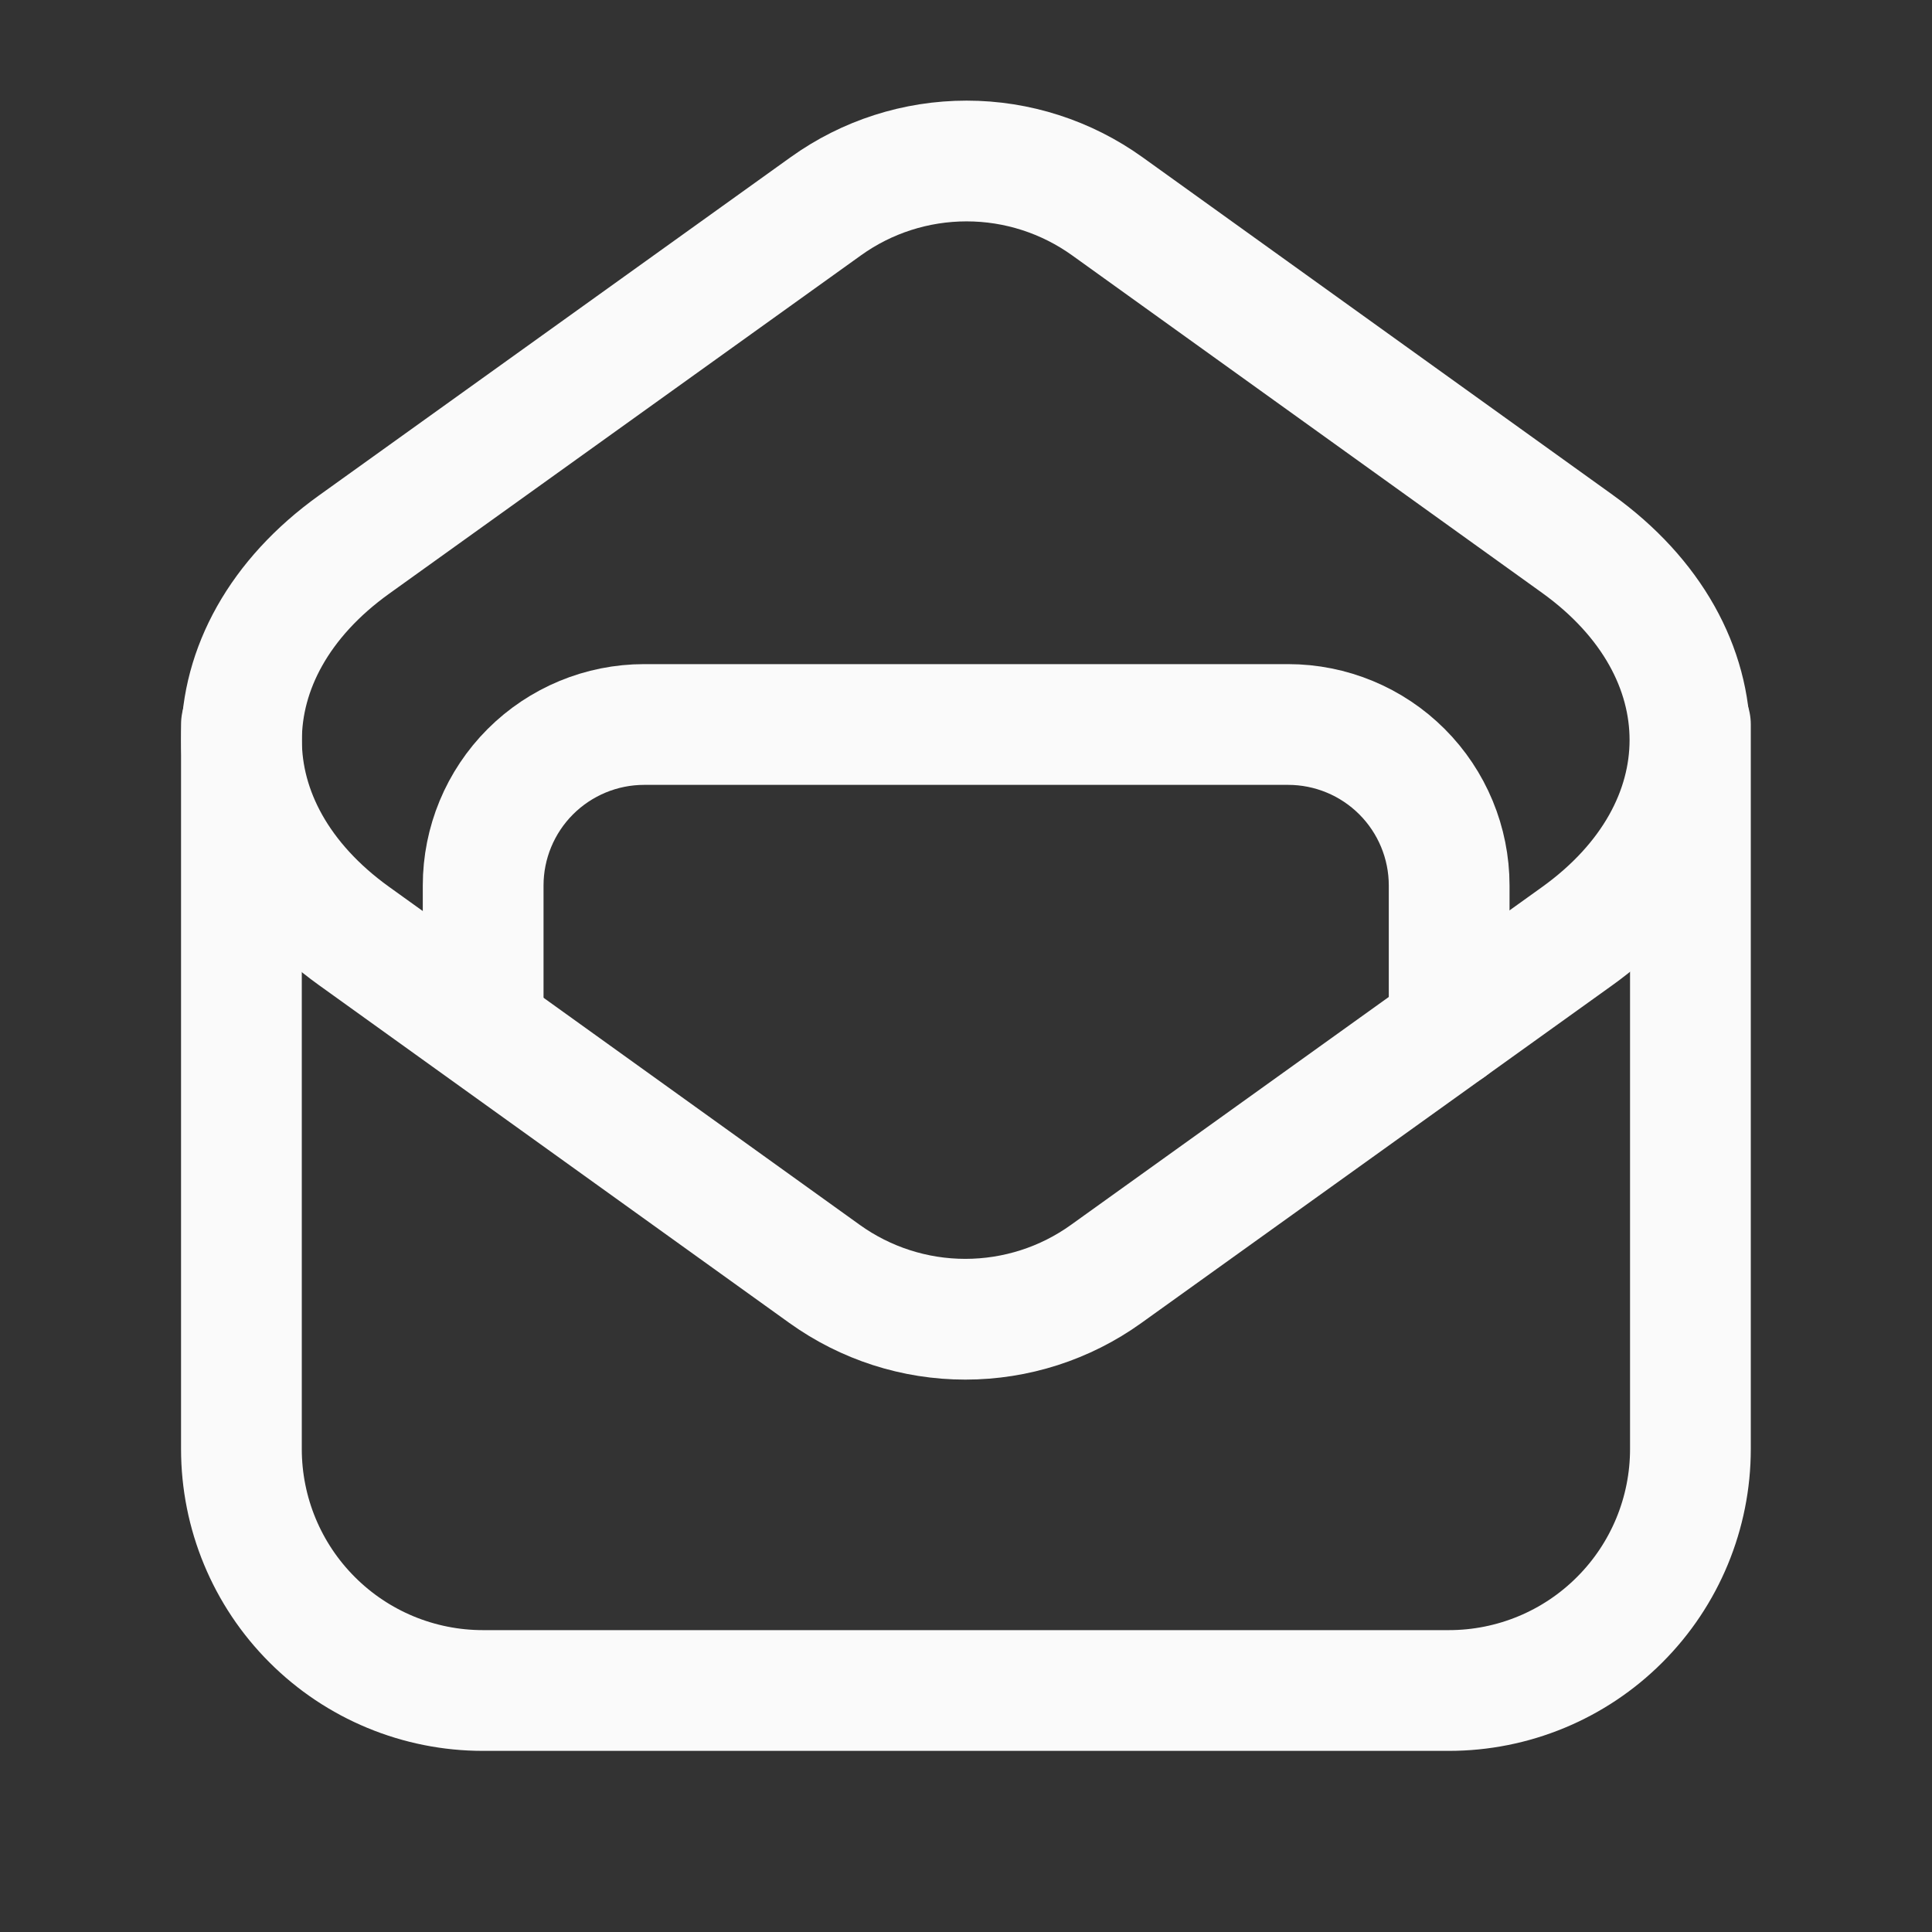 <svg width="24" height="24" viewBox="0 0 24 24" fill="none" xmlns="http://www.w3.org/2000/svg">
<rect x="0" y="0" width="24" height="24" fill="#333333" stroke="none"/>
<path d="M2.999 9V18C2.999 18.796 3.315 19.559 3.878 20.121C4.44 20.684 5.203 21 5.999 21H17.999C18.795 21 19.558 20.684 20.12 20.121C20.683 19.559 20.999 18.796 20.999 18V9" stroke="#FAFAFA" stroke-width="1.5" stroke-linecap="round" stroke-linejoin="round"/>
<path d="M4.398 6.765L10.259 2.562C10.769 2.196 11.38 2 12.008 2C12.635 2 13.246 2.197 13.756 2.563L19.592 6.754C21.461 8.096 21.46 10.291 19.59 11.631L13.74 15.826C13.23 16.192 12.619 16.388 11.991 16.388C11.364 16.388 10.753 16.191 10.243 15.825L4.396 11.626C2.534 10.288 2.535 8.101 4.398 6.765Z" stroke="#FAFAFA" stroke-width="1.5" stroke-linecap="round" stroke-linejoin="round"/>
<path d="M18.002 12.77V11C18.002 10.47 17.791 9.961 17.416 9.586C17.041 9.211 16.532 9 16.002 9H8.002C7.472 9 6.963 9.211 6.588 9.586C6.213 9.961 6.002 10.47 6.002 11V12.725" stroke="#FAFAFA" stroke-width="1.5" stroke-linecap="round" stroke-linejoin="round"/>
</svg>

